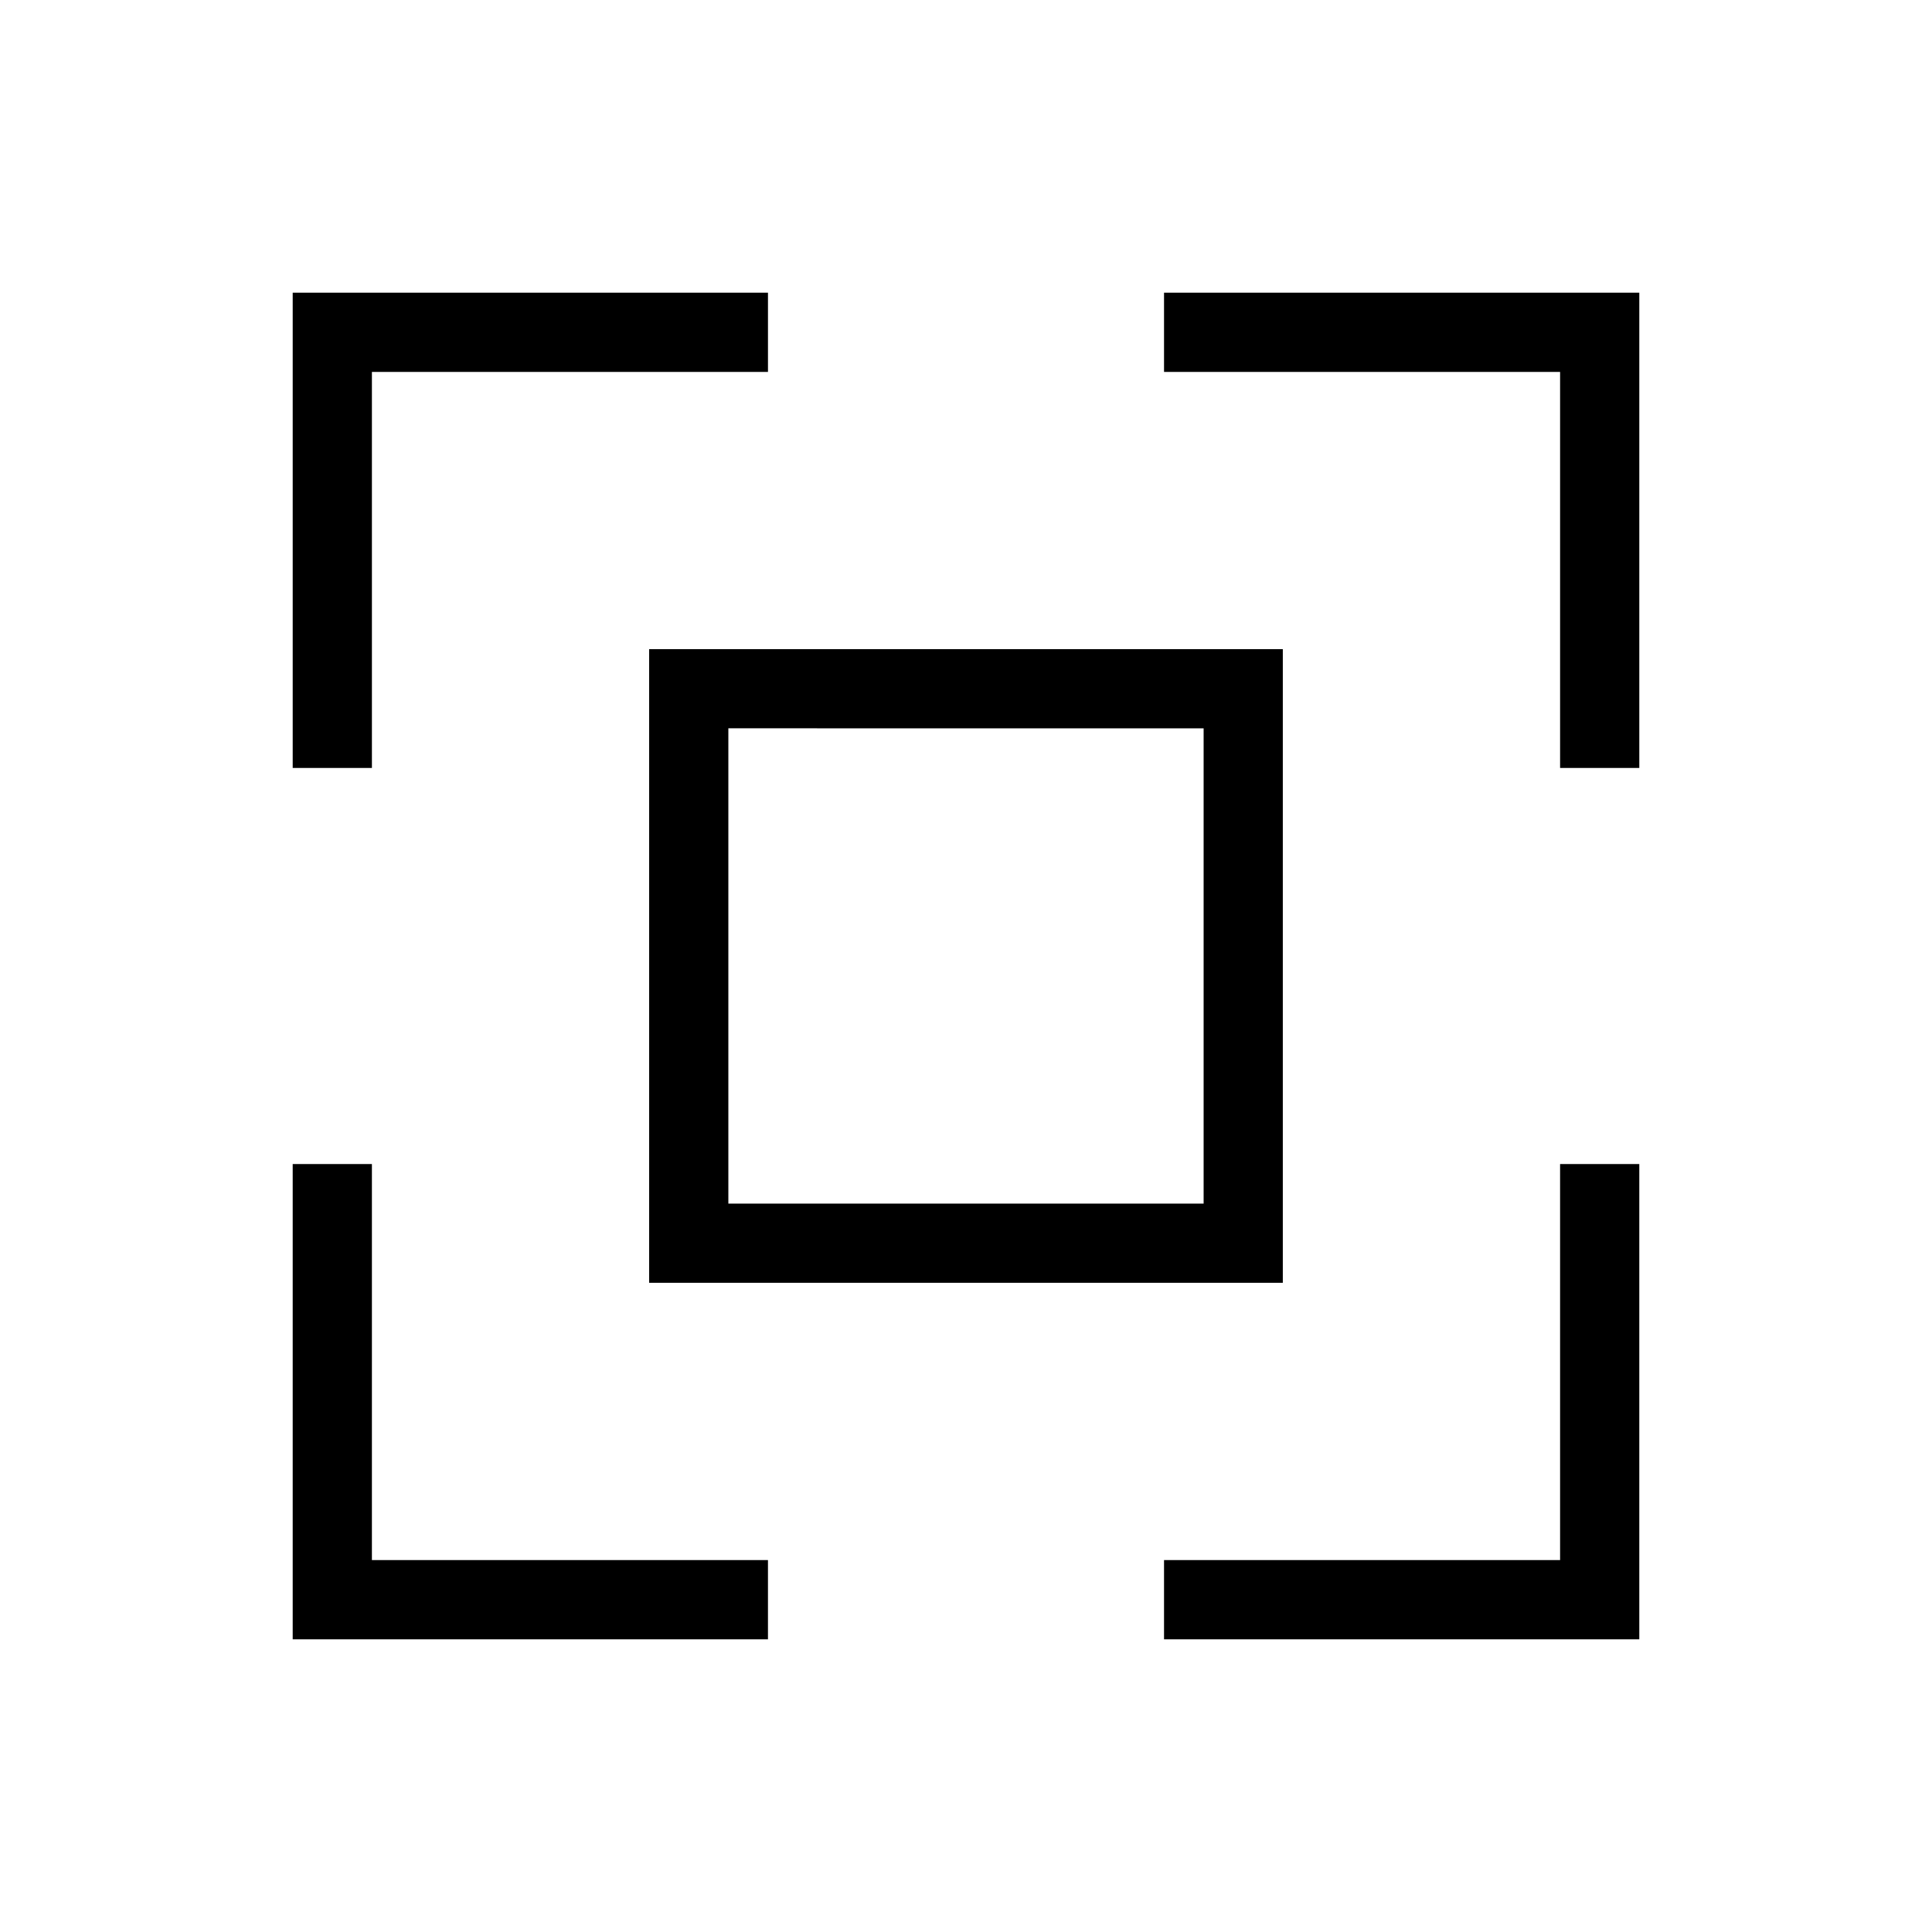 <?xml version="1.0" encoding="UTF-8"?>
<!-- Uploaded to: SVG Find, www.svgrepo.com, Generator: SVG Find Mixer Tools -->
<svg fill="#000000" width="800px" height="800px" version="1.1" viewBox="144 144 512 512" xmlns="http://www.w3.org/2000/svg">
 <g>
  <path d="m316.03 483.96h167.93v-167.93h-167.93zm20.992-146.95 125.95 0.004v125.95h-125.95z"/>
  <path d="m242.56 242.56h104.96v-20.992h-125.95v125.95h20.992z"/>
  <path d="m557.44 557.44h-104.96v20.992h125.95v-125.95h-20.992z"/>
  <path d="m242.56 452.48h-20.992v125.95h125.95v-20.992h-104.96z"/>
  <path d="m452.48 221.57v20.992h104.96v104.96h20.992v-125.95z"/>
 </g>
</svg>